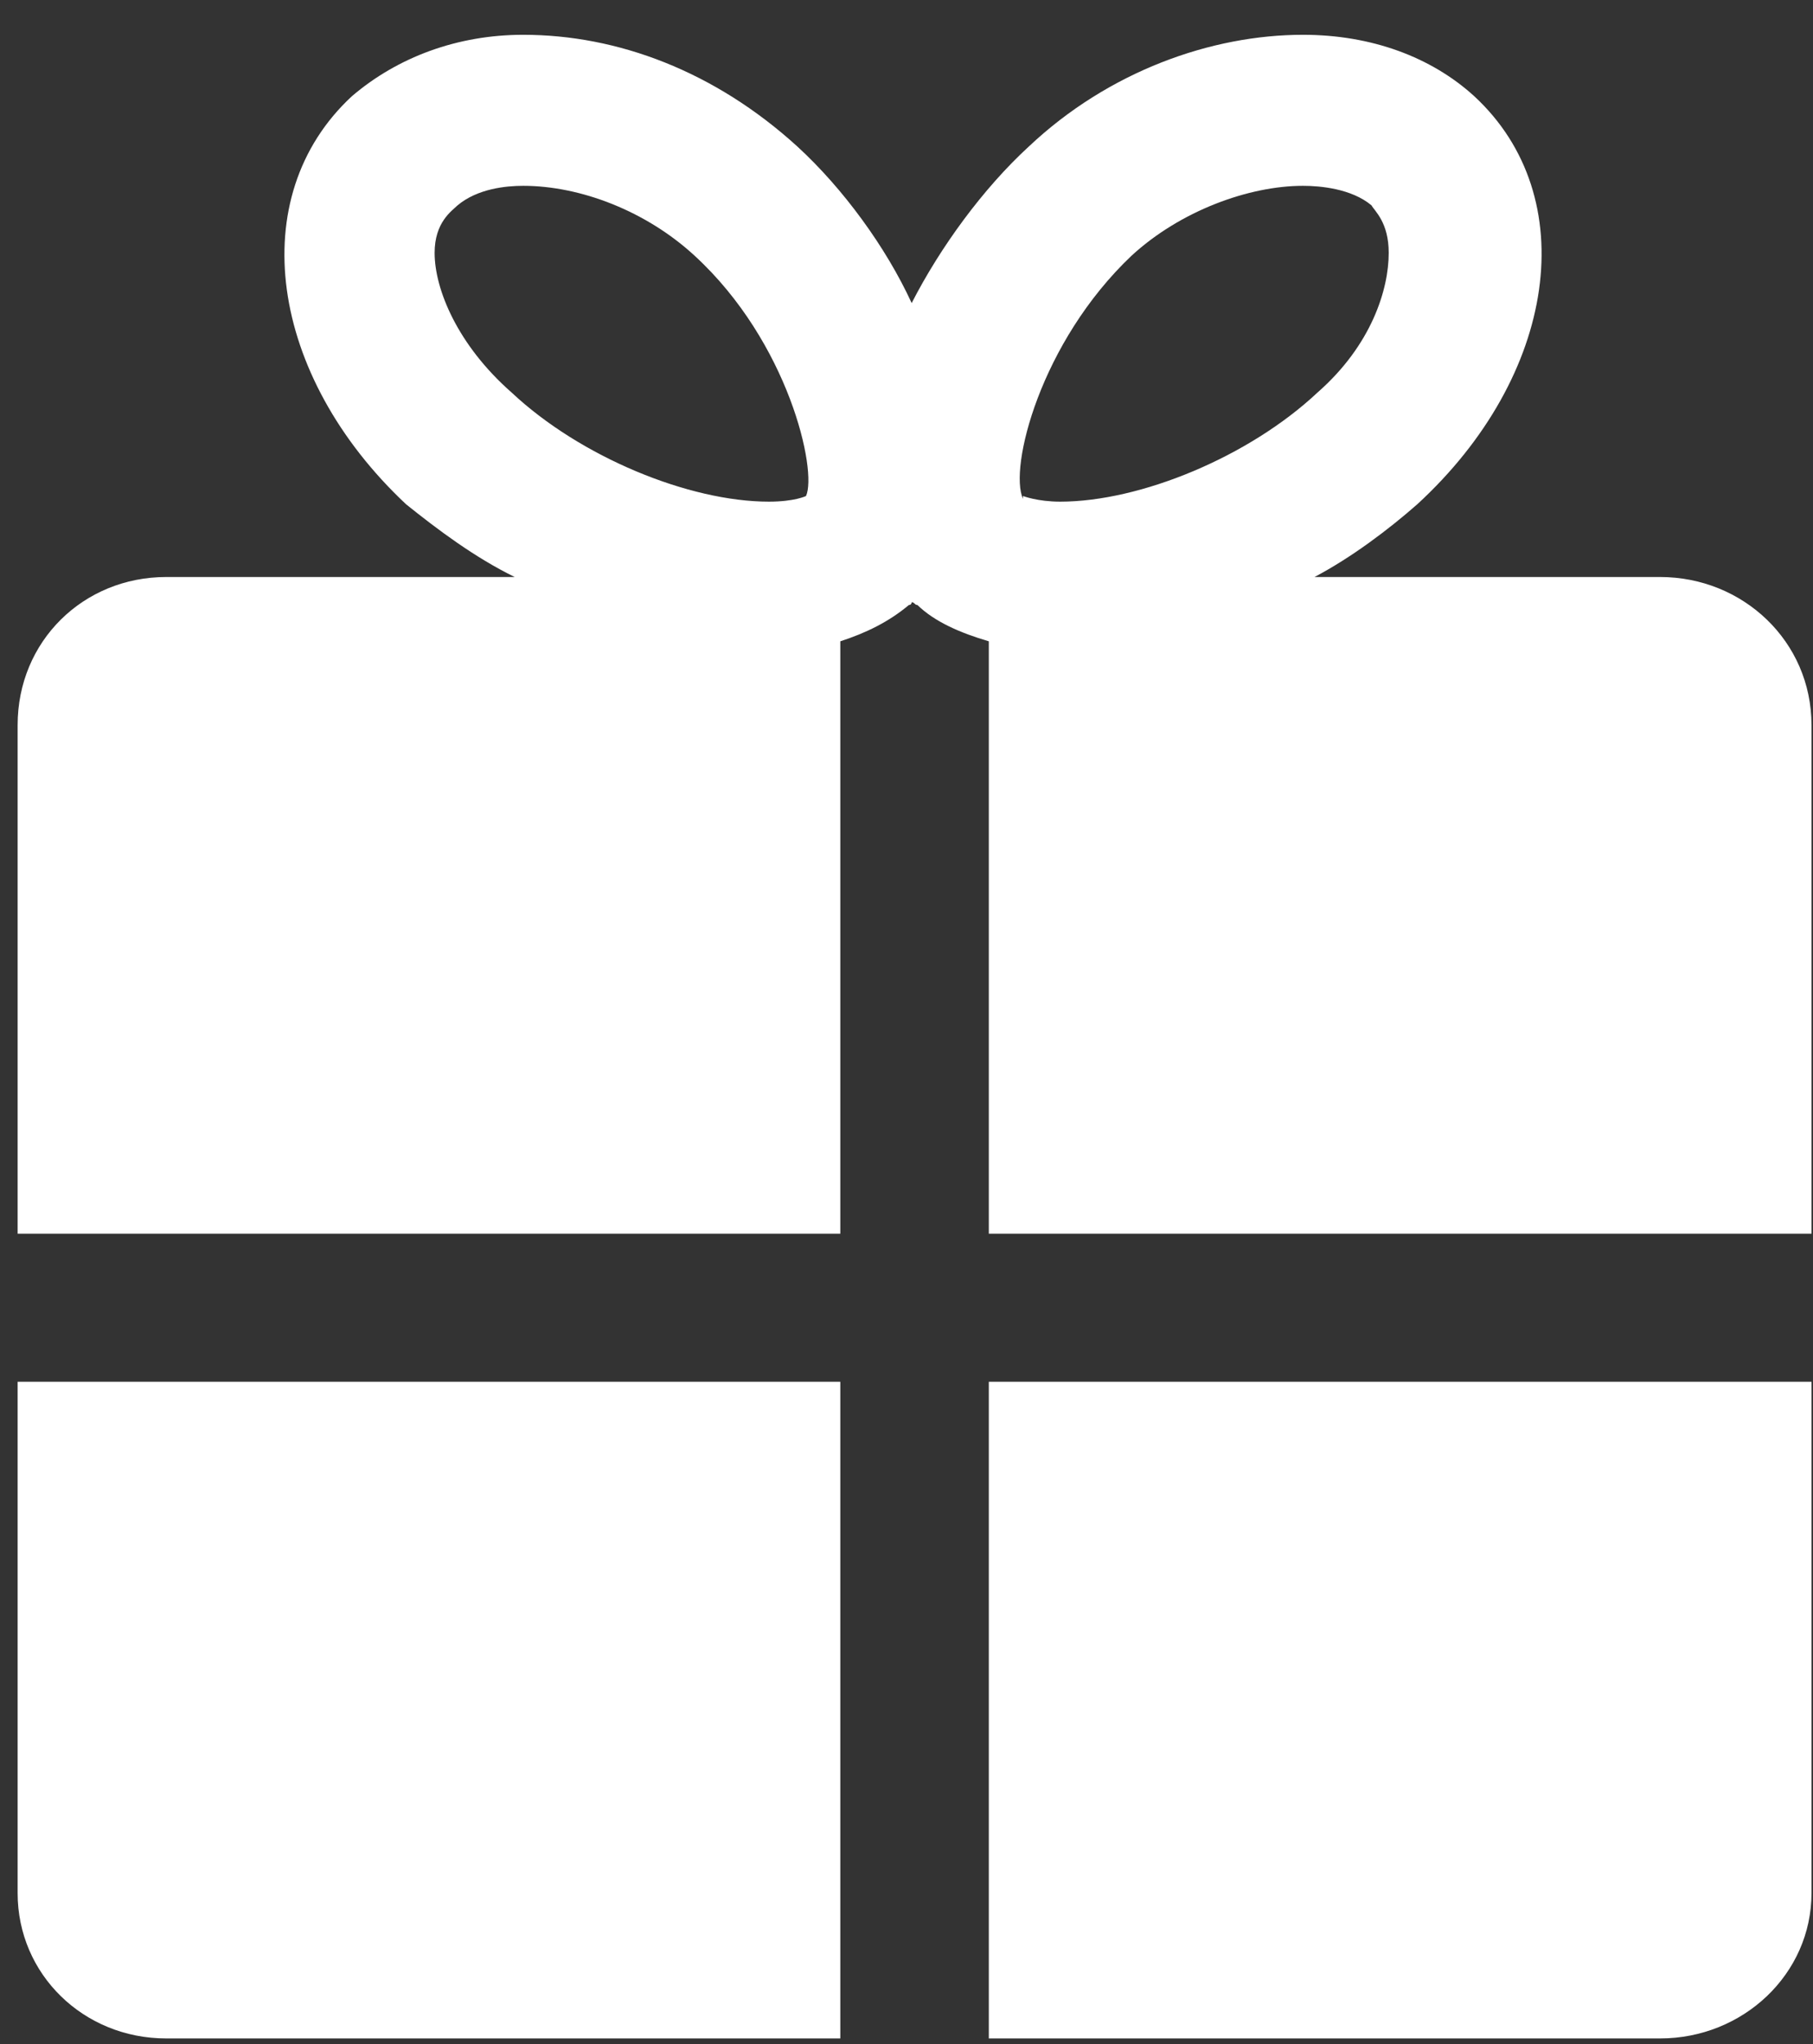 <svg width="47" height="53" viewBox="0 0 47 53" fill="none" xmlns="http://www.w3.org/2000/svg">
<rect x="0" y="0" width="47" height="53" fill="#333333" stroke="none"/>
<path d="M34.077 14.961H43.037C45.184 14.961 46.961 16.628 46.961 18.8V31.987H25.634V16.628C24.892 16.41 24.227 16.12 23.784 15.687C23.71 15.687 23.71 15.615 23.634 15.615C23.634 15.615 23.634 15.687 23.561 15.687C23.042 16.123 22.449 16.412 21.784 16.628V31.987H0.457V18.8C0.457 16.626 2.161 14.961 4.308 14.961H13.343C12.305 14.453 11.343 13.73 10.528 13.076C6.973 9.742 6.308 5.106 9.12 2.497C10.305 1.482 11.86 0.902 13.563 0.902C16.006 0.902 18.525 1.844 20.672 3.8C21.857 4.888 22.968 6.409 23.634 7.858C24.376 6.409 25.485 4.888 26.67 3.8C28.743 1.844 31.409 0.902 33.779 0.902C35.556 0.902 37.11 1.482 38.221 2.497C41.037 5.106 40.368 9.742 36.74 13.076C35.999 13.728 35.039 14.453 34.077 14.961ZM20.895 12.861C21.191 12.209 20.45 8.875 18.006 6.629C16.748 5.47 15.044 4.818 13.563 4.818C13.118 4.818 12.379 4.89 11.86 5.326C11.71 5.472 11.267 5.762 11.267 6.557C11.267 7.498 11.86 8.947 13.267 10.181C15.044 11.848 17.86 13.007 19.933 13.007C20.599 13.007 20.895 12.861 20.895 12.861ZM26.523 12.861C26.523 12.861 26.892 13.007 27.485 13.007C29.558 13.007 32.373 11.848 34.151 10.181C35.558 8.949 36.001 7.5 36.001 6.557C36.001 5.759 35.632 5.47 35.556 5.326C35.037 4.89 34.222 4.818 33.779 4.818C32.371 4.818 30.594 5.47 29.335 6.629C26.966 8.875 26.151 12.135 26.52 12.932V12.861H26.523ZM21.784 52.853H4.308C2.161 52.853 0.457 51.186 0.457 49.086V35.827H21.784V52.853ZM43.037 52.853H25.634V35.827H46.961V49.086C46.961 51.186 45.184 52.853 43.037 52.853Z" fill="white"/>
</svg>
